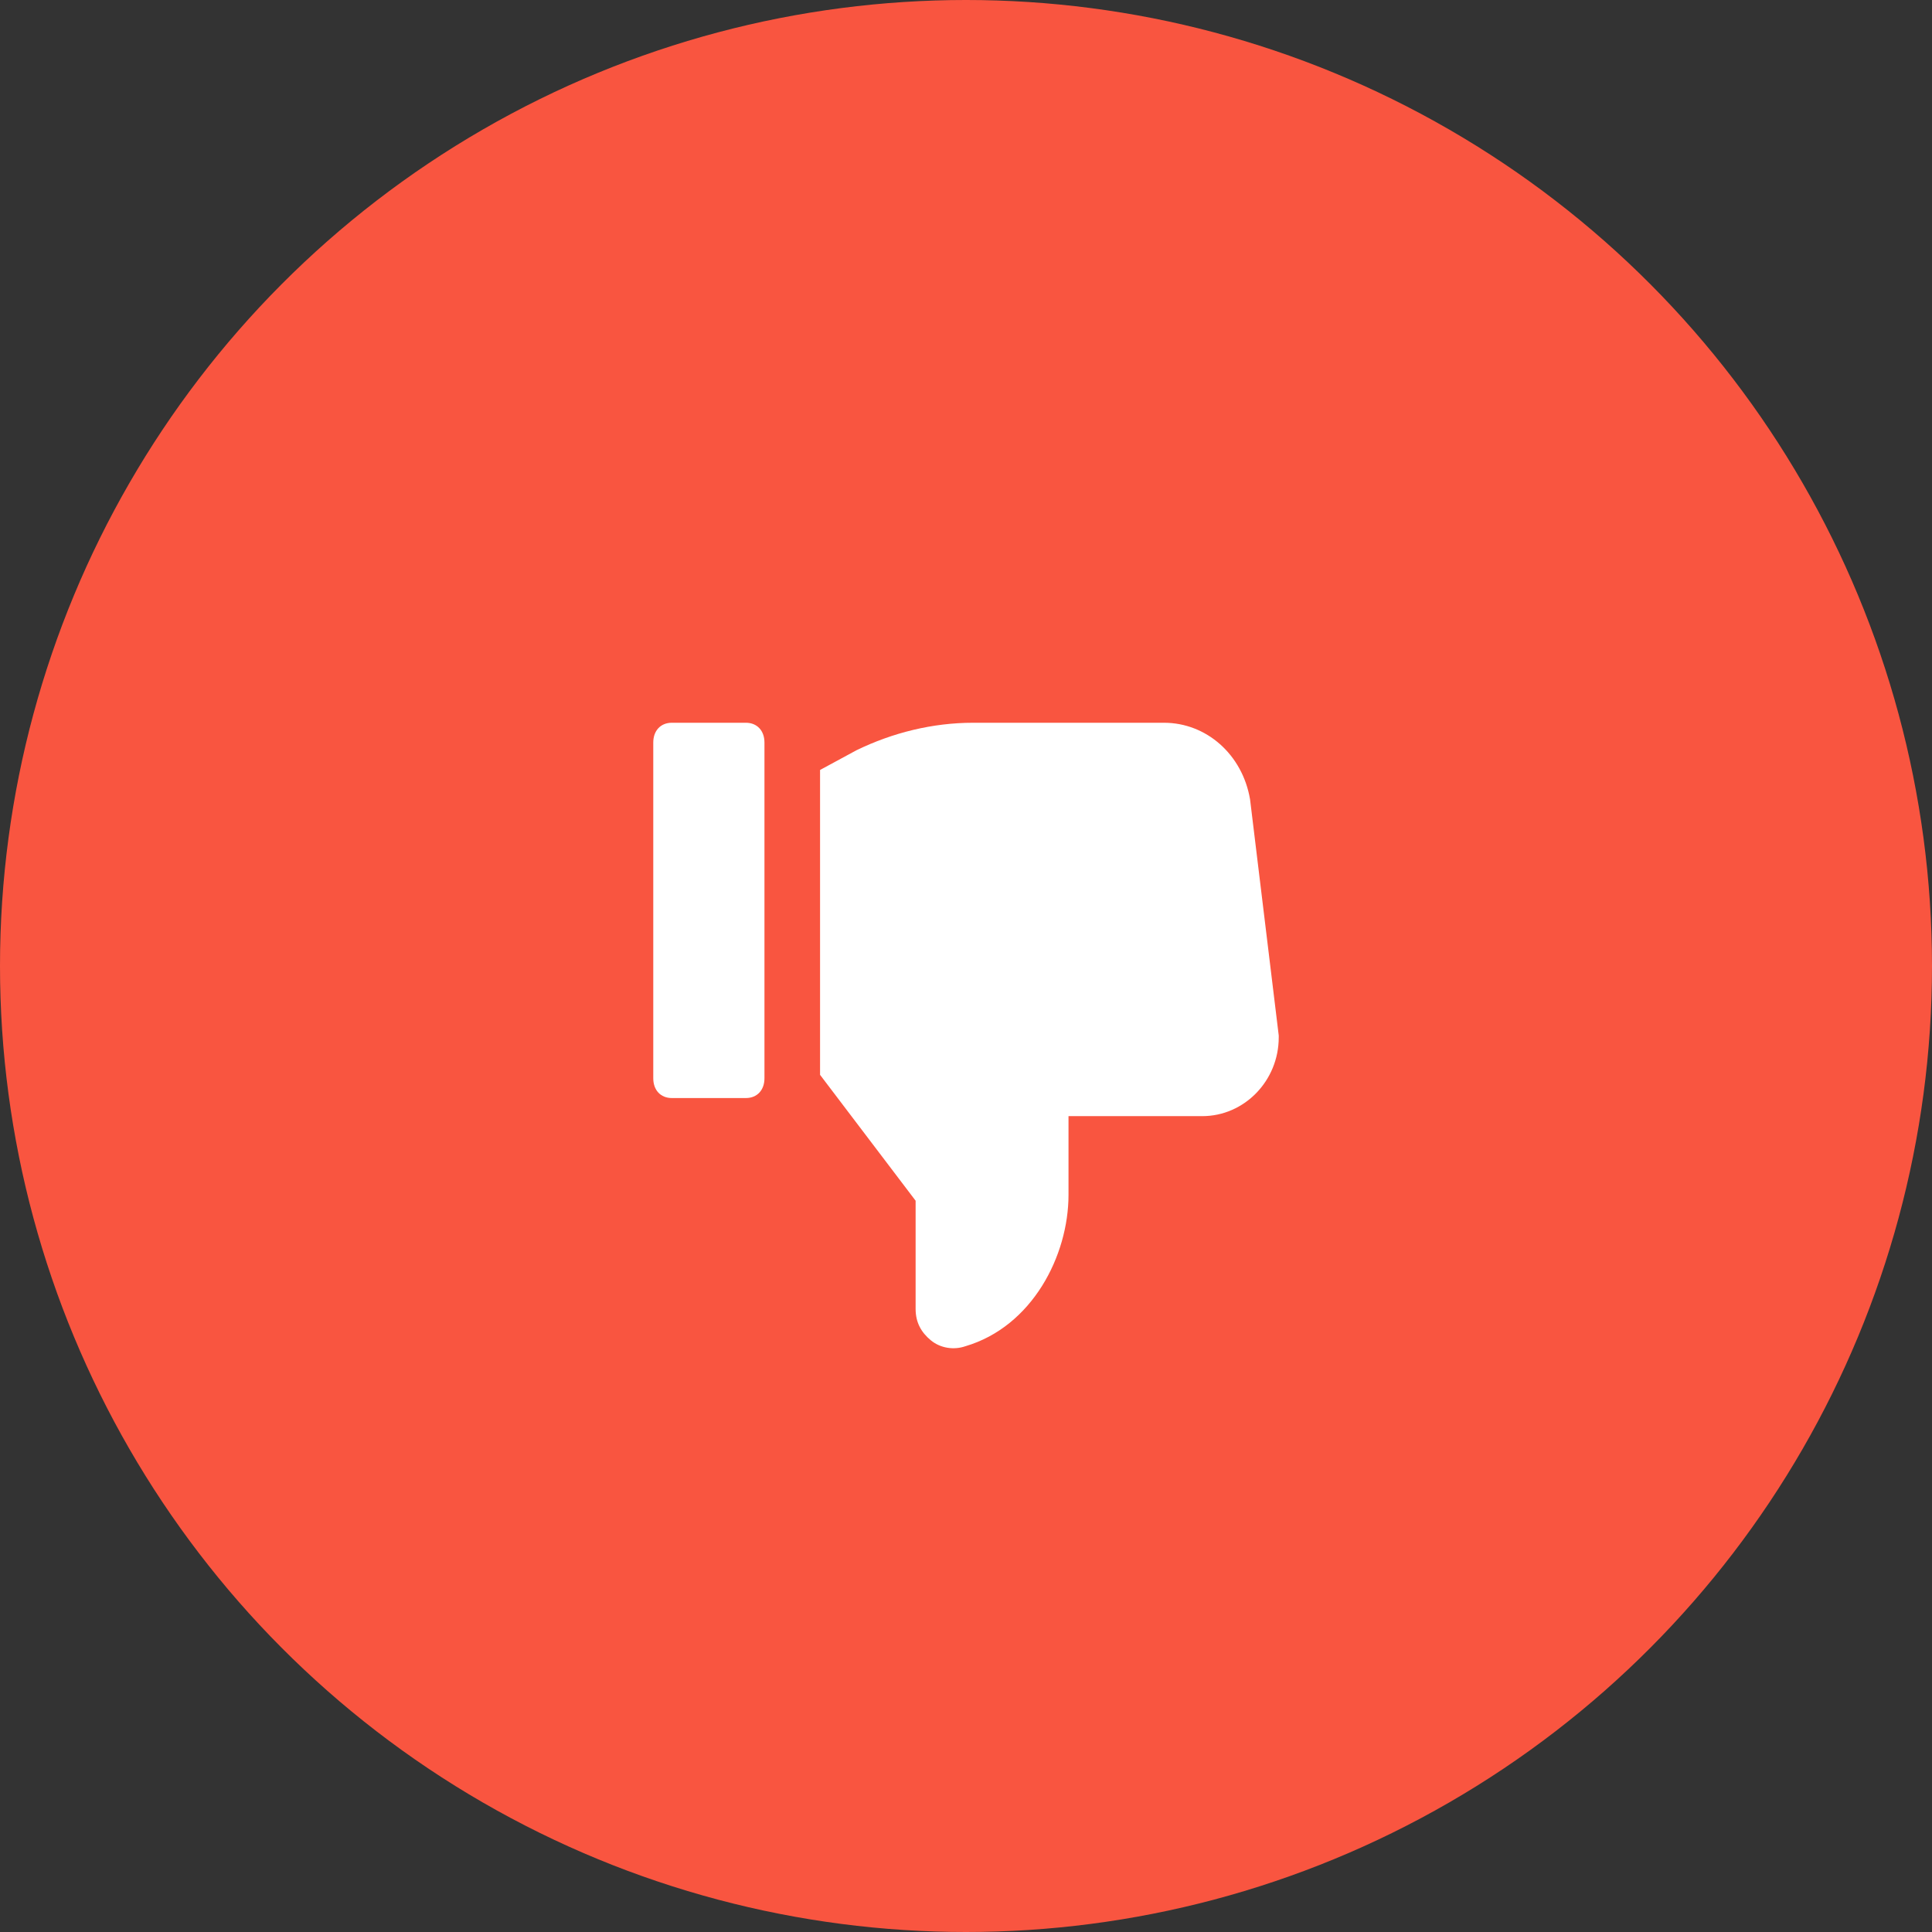 <?xml version="1.0" encoding="UTF-8"?>
<svg width="139px" height="139px" viewBox="0 0 139 139" version="1.1" xmlns="http://www.w3.org/2000/svg" xmlns:xlink="http://www.w3.org/1999/xlink">
    <rect x="0" y="0" width="139" height="139" fill="#333333" stroke="none"/>
    <!-- Generator: Sketch 63.1 (92452) - https://sketch.com -->
    <title>Dislike</title>
    <desc>Created with Sketch.</desc>
    <g id="Symbols" stroke="none" stroke-width="1" fill="none" fill-rule="evenodd">
        <g id="Opinion-Card" transform="translate(-341, -668)">
            <g id="Dislike" transform="translate(341, 668)">
                <circle id="Oval-Copy" fill="#F95540" cx="69.5" cy="69.5" r="69.5"></circle>
                <g id="like-2-copy" stroke-width="1" transform="translate(69.5, 74.5) scale(1, -1) translate(-69.5, -74.5) translate(47, 52)" fill="#FFFFFF">
                    <path d="M39.5,16.698 L29.875,16.698 L29.875,11.038 C29.875,6.651 27.262,1.557 22.45,0.142 C21.625,-0.142 20.663,0 19.975,0.566 C19.288,1.132 18.875,1.84 18.875,2.83 L18.875,10.613 L12,19.67 L12,41.604 L14.613,43.019 C17.225,44.292 20.113,45 23,45 L36.75,45 C39.775,45 42.388,42.736 42.938,39.481 L45,22.5 C45,22.5 45,22.358 45,22.358 C45,19.245 42.525,16.698 39.5,16.698 Z" id="Path" fill-rule="nonzero"></path>
                    <path d="M6.667,18 L1.333,18 C0.533,18 0,18.568 0,19.421 L0,43.579 C0,44.432 0.533,45 1.333,45 L6.667,45 C7.467,45 8,44.432 8,43.579 L8,19.421 C8,18.568 7.467,18 6.667,18 Z" id="Path" fill-rule="nonzero"></path>
                </g>
            </g>
        </g>
    </g>
</svg>